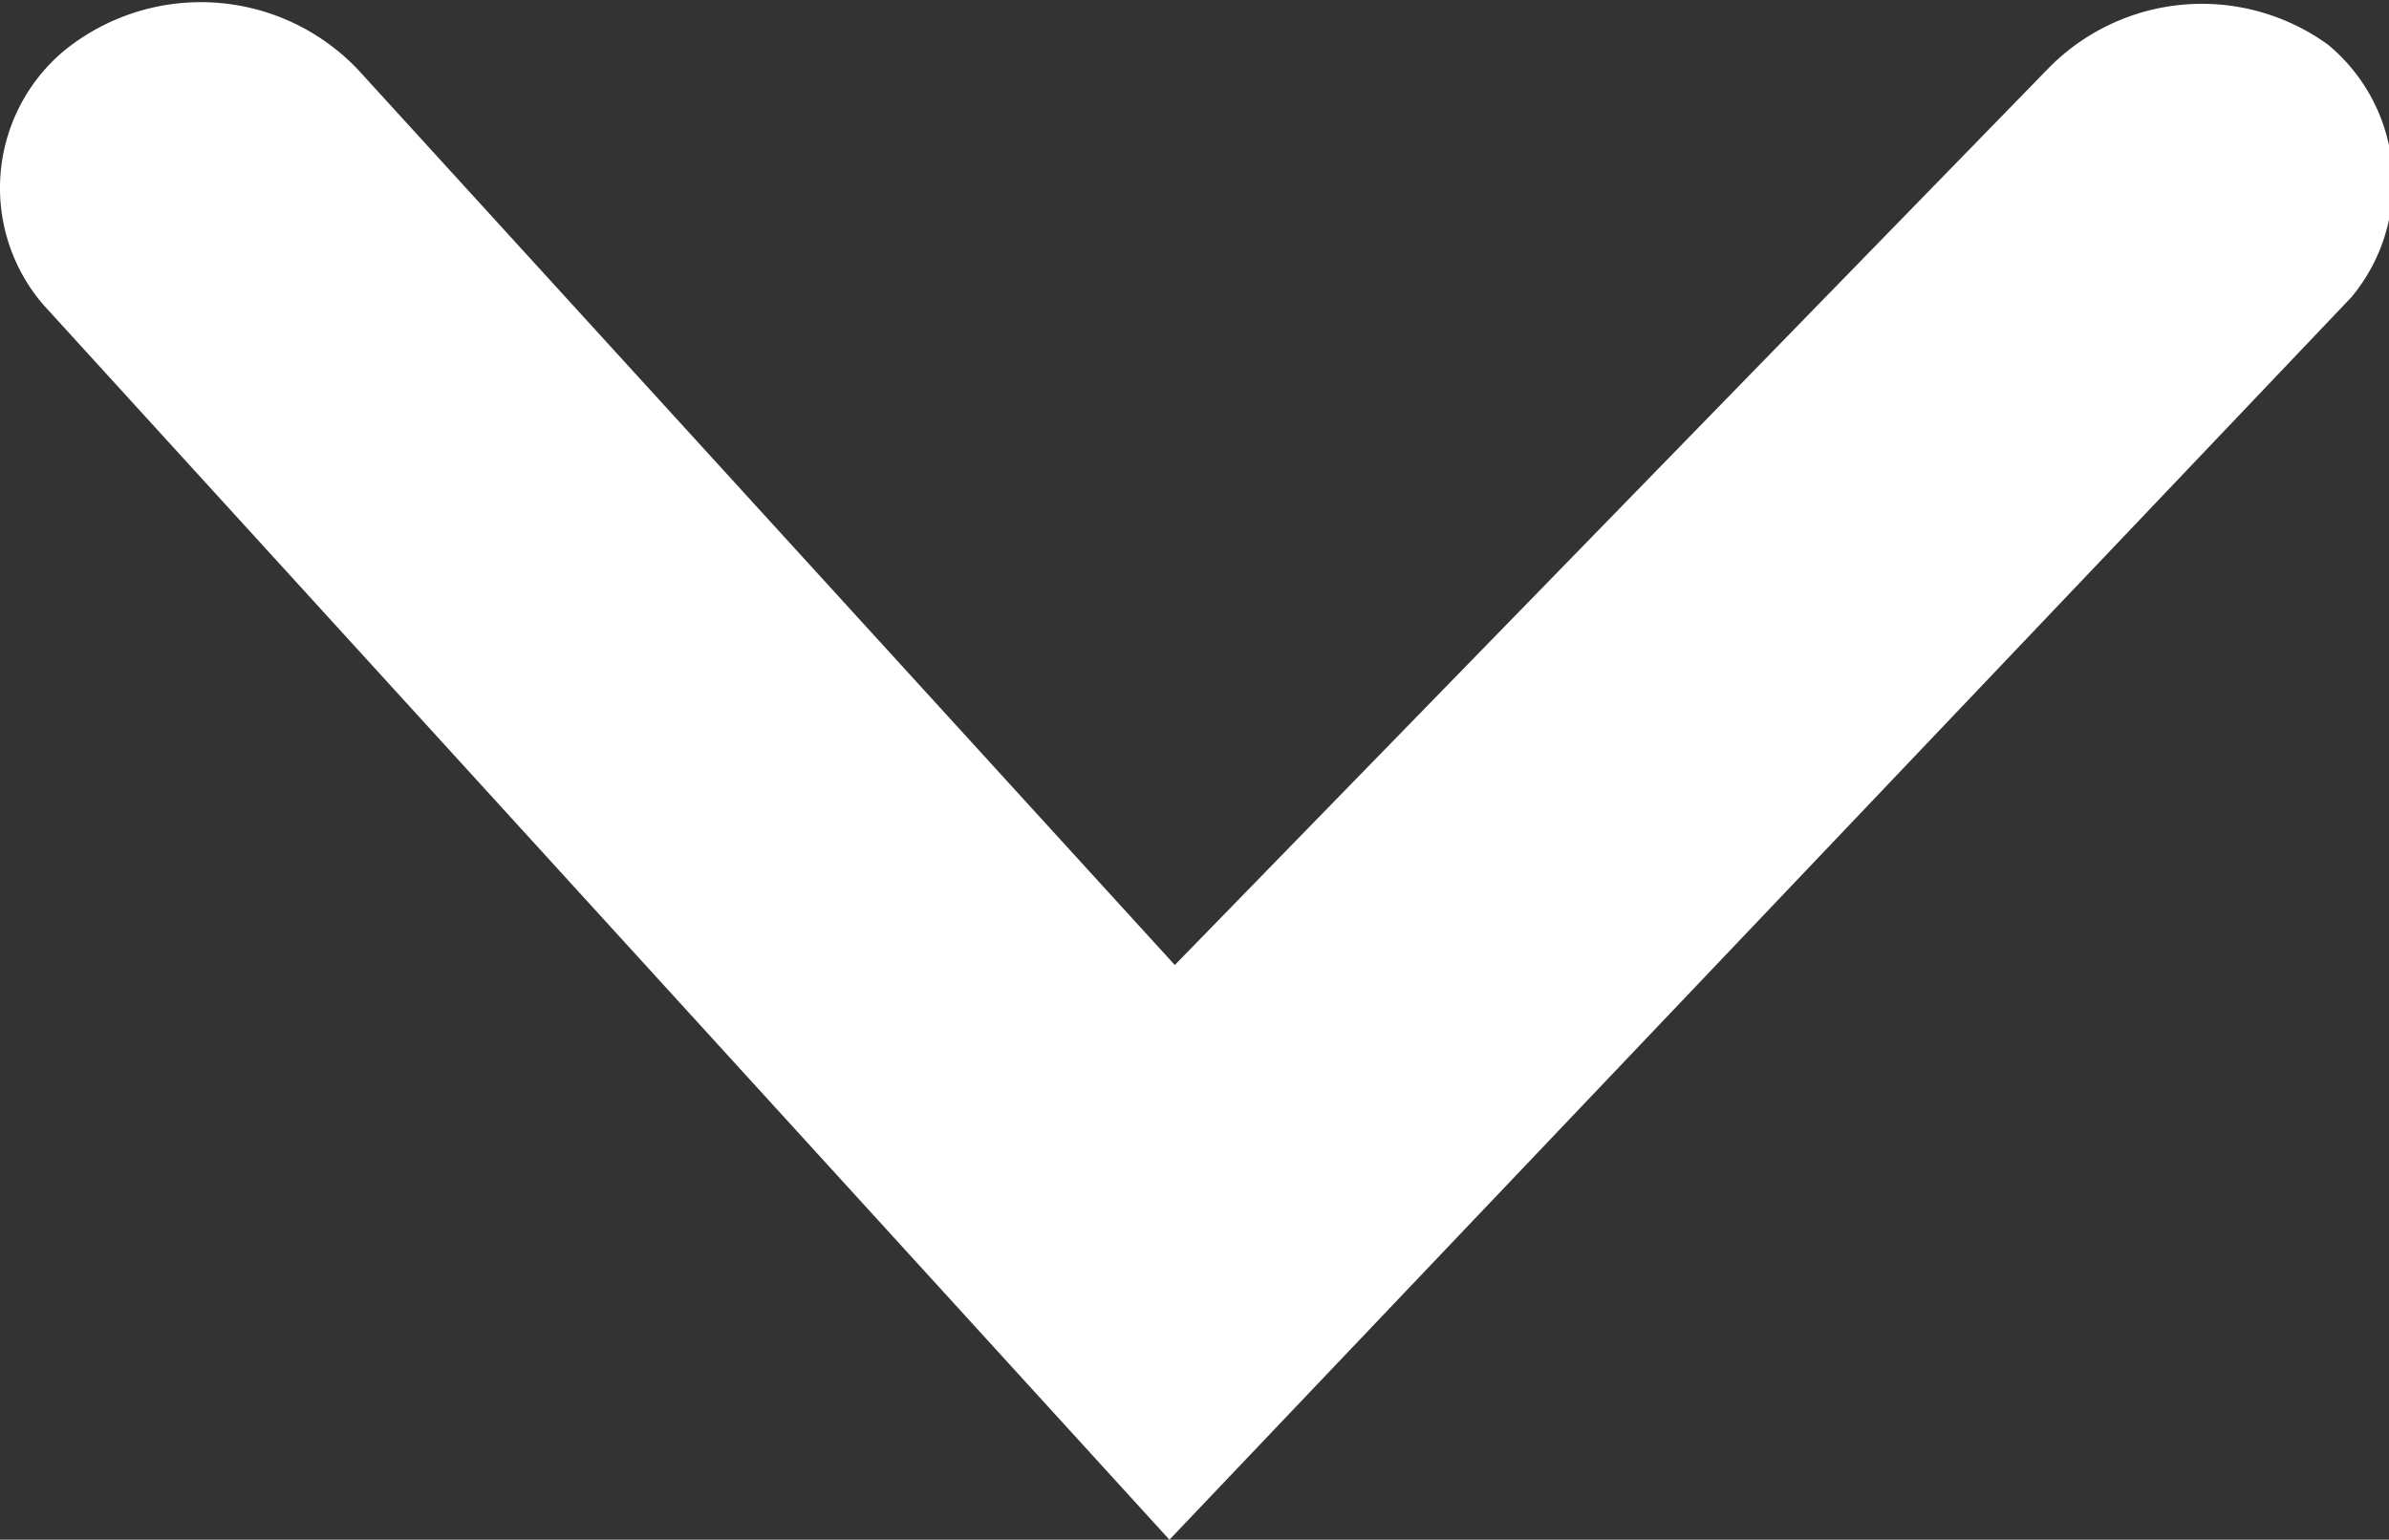 <svg xmlns="http://www.w3.org/2000/svg" viewBox="0 0 13.34 8.6"><rect x="0" y="0" width="13.34" height="8.6" fill="#333333" stroke="none"/><path d="M6.53 8.6L.24 1.7A1 1 0 01.35.29 1.21 1.21 0 012 .39l4.56 5 4.87-5A1.2 1.2 0 0113 .25a1 1 0 01.13 1.41z" fill="#fff"/></svg>
